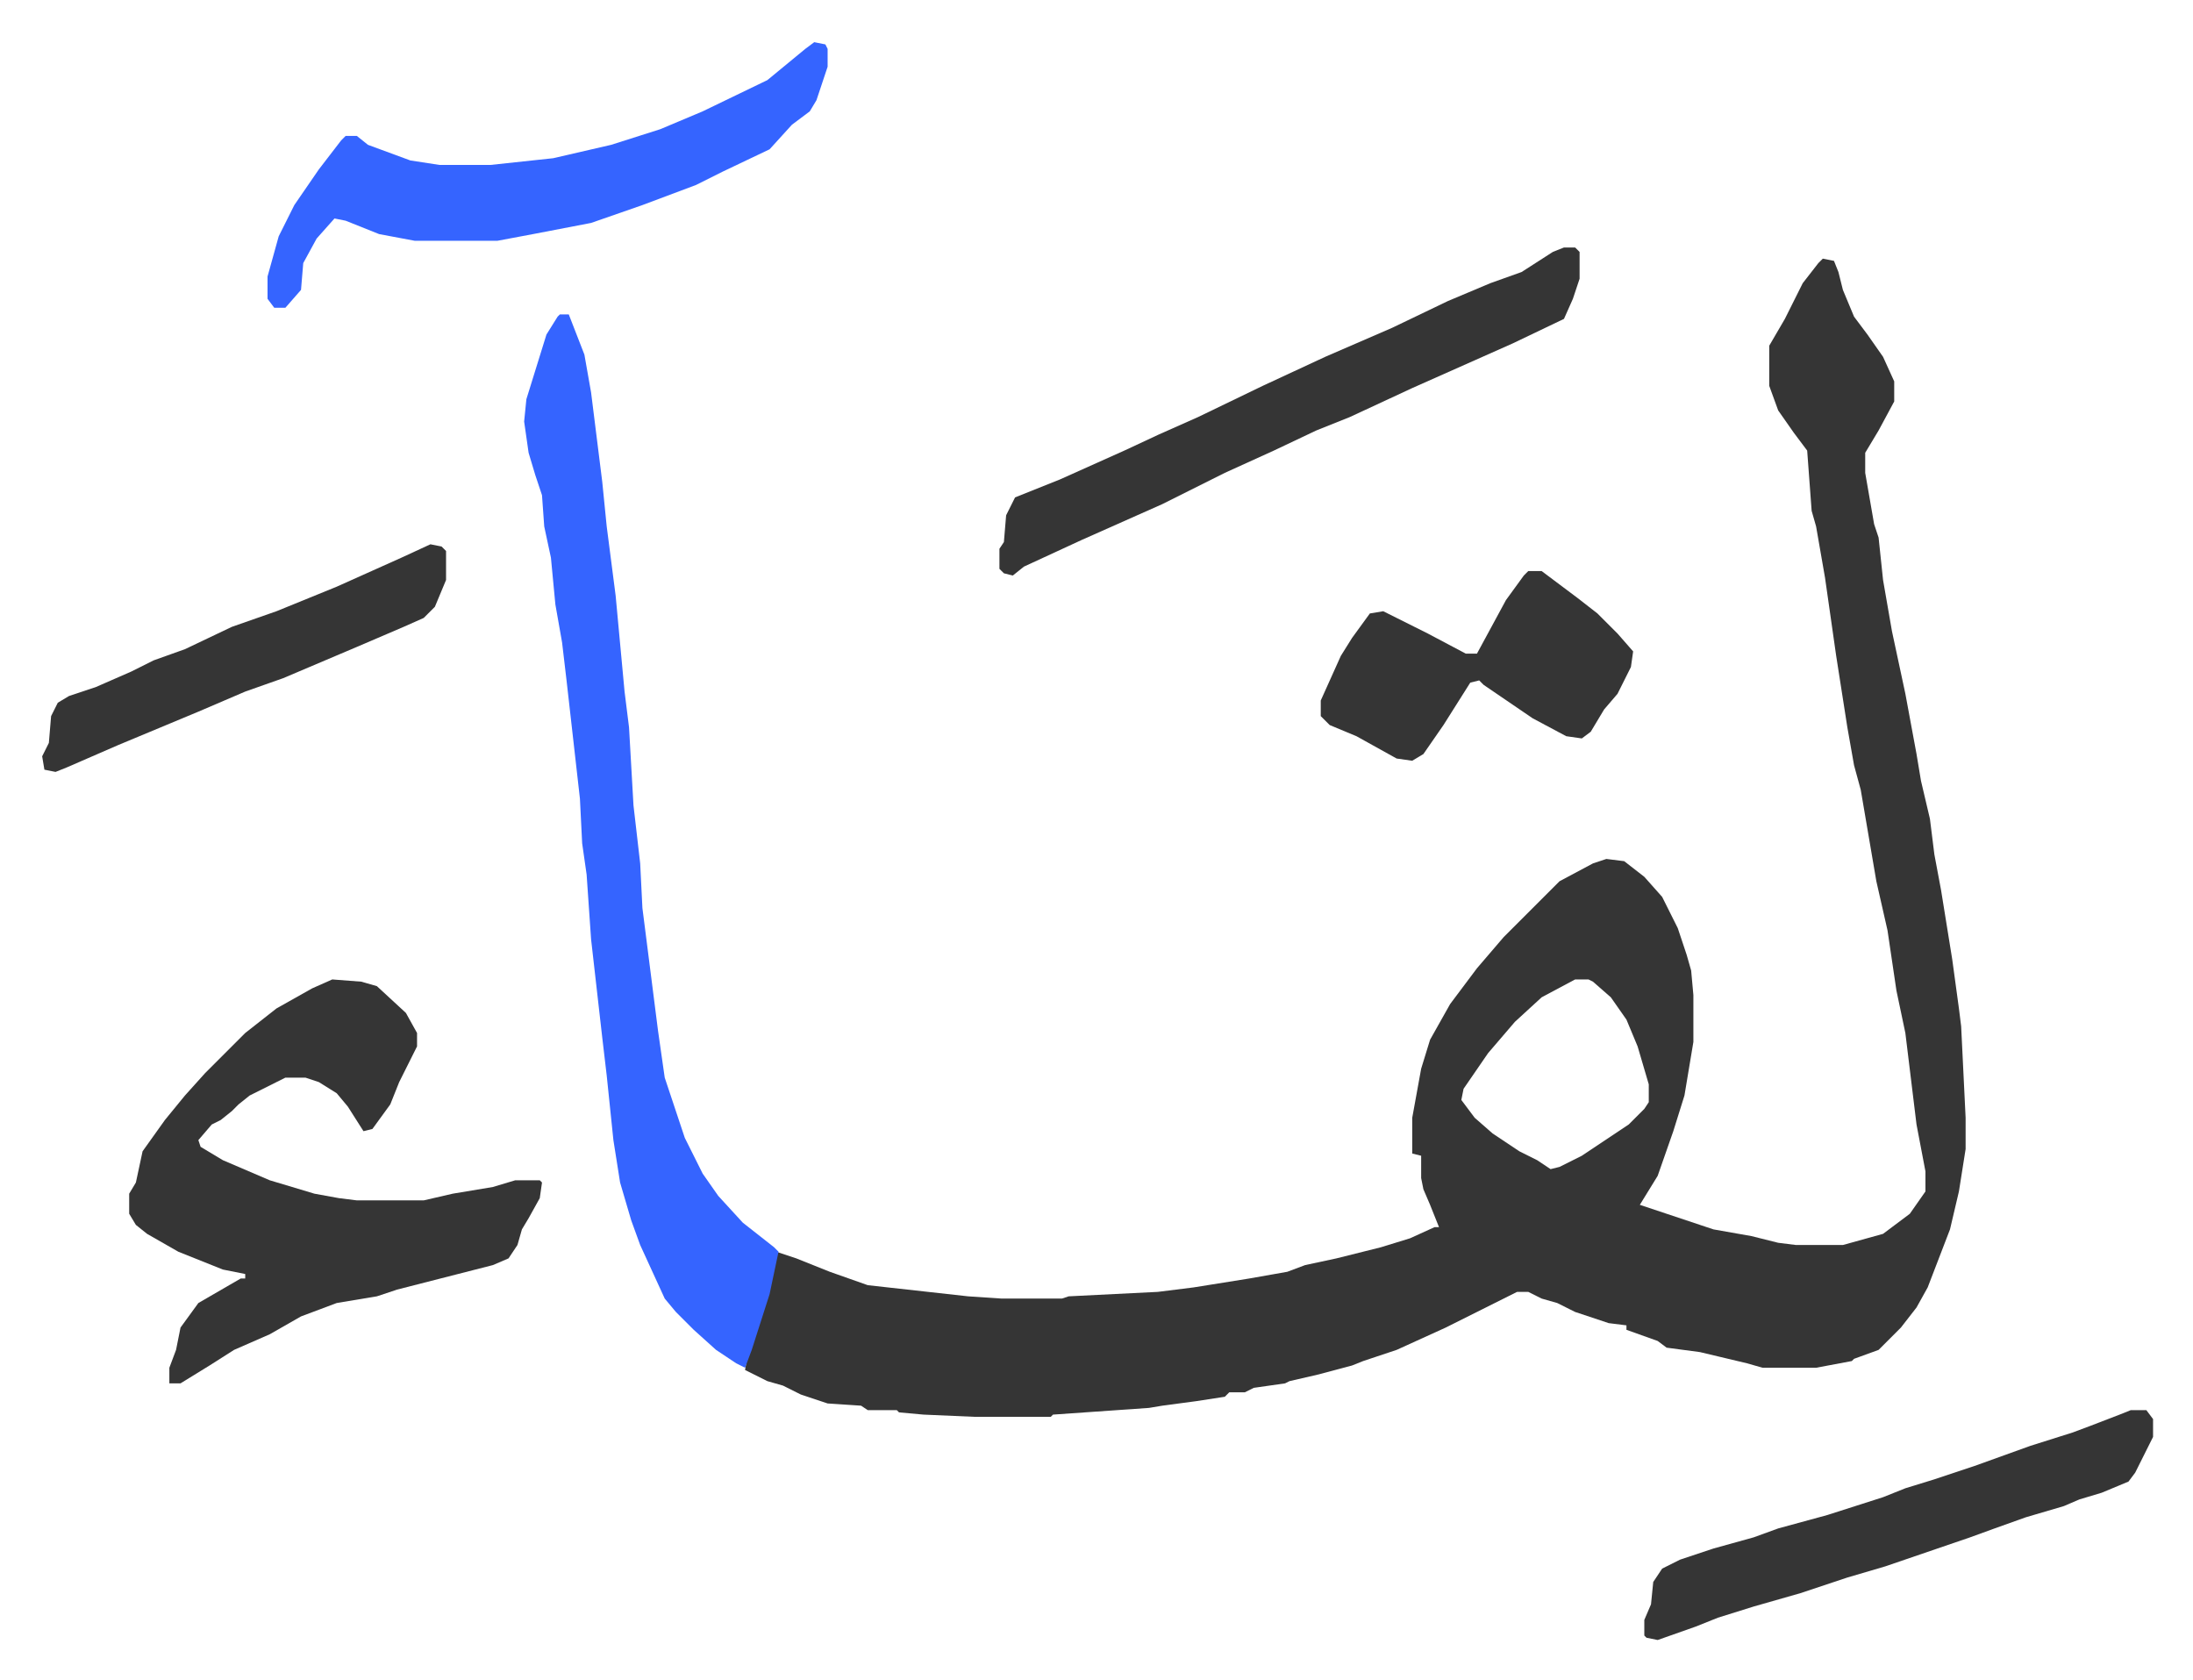 <svg xmlns="http://www.w3.org/2000/svg" viewBox="-18.9 349.1 982.8 752.8">
    <path fill="#353535" id="rule_normal" d="m798 465 5 1 2 5 2 8 5 12 6 8 7 10 5 11v9l-7 13-6 10v9l4 23 2 6 2 19 4 23 6 28 5 27 2 12 4 17 2 16 3 16 5 31 3 22 1 8 2 41v14l-3 19-4 17-10 26-5 9-7 9-10 10-11 4-1 1-16 3h-24l-7-2-21-5-15-2-4-3-14-5v-2l-8-1-15-5-8-4-7-2-6-3h-5l-16 8-16 8-22 10-15 5-5 2-15 4-13 3-2 1-14 2-4 2h-7l-2 2-13 2-15 2-6 1-43 3-1 1h-34l-23-1-11-1-1-1h-13l-3-2-15-1-12-4-8-4-7-2-10-5 1-6 7-21 4-16 2-10 9 3 15 6 17 6 27 3 18 2 15 1h27l3-1 40-2 16-2 25-4 17-3 8-3 14-3 20-5 13-4 11-5h2l-4-10-3-7-1-5v-10l-4-1v-16l4-22 4-13 9-16 12-16 12-14 25-25 15-8 6-2 8 1 9 7 8 9 7 14 4 12 2 7 1 11v21l-4 24-5 16-7 20-8 13 9 3 18 6 6 2 17 3 12 3 8 1h21l18-5 12-9 7-10v-9l-4-21-5-41-4-19-4-27-5-22-7-41-3-11-3-17-5-32-5-35-4-23-2-7-2-27-6-8-7-10-4-11v-18l7-12 8-16 7-9zM687 788l-15 8-12 11-12 14-11 16-1 5 6 8 8 7 12 8 8 4 6 4 4-1 10-5 21-14 7-7 2-3v-8l-5-17-5-12-7-10-8-7-2-1z"/>
    <path fill="#3564ff" id="rule_madd_obligatory_4_5_vowels" d="M232 490h4l7 18 3 17 5 40 2 20 4 31 4 43 2 16 2 35 3 26 1 20 7 55 3 21 9 27 8 16 7 10 11 12 14 11 2 2-4 19-8 25-3 8-4-2-9-6-10-9-8-8-5-6-11-24-4-11-5-17-3-19-3-29-2-17-5-44-2-29-2-14-1-20-6-53-2-17-3-17-2-21-3-14-1-14-3-9-3-10-2-14 1-10 9-29 5-8z"/>
    <path fill="#353535" id="rule_normal" d="m130 788 13 1 7 2 13 12 5 9v6l-8 16-4 10-8 11-4 1-7-11-5-6-8-5-6-2h-9l-16 8-5 4-3 3-5 4-4 2-6 7 1 3 10 6 21 9 20 6 11 2 8 1h30l13-3 18-3 10-3h11l1 1-1 7-5 9-3 5-2 7-4 6-7 3-43 11-9 3-18 3-16 6-14 8-16 7-11 7-13 8h-5v-7l3-8 2-10 8-11 19-11h2v-2l-10-2-20-8-14-8-5-4-3-5v-9l3-5 3-14 10-14 9-11 9-10 18-18 14-11 16-9z"/>
    <path fill="#3564ff" id="rule_madd_obligatory_4_5_vowels" d="m346 368 5 1 1 2v8l-5 15-3 5-8 6-10 11-21 10-12 6-24 9-23 8-26 5-16 3h-37l-16-3-15-6-5-1-8 9-6 11-1 12-7 8h-5l-3-4v-10l5-18 7-14 11-16 10-13 2-2h5l5 4 19 7 13 2h23l28-3 26-6 22-7 19-8 29-14 17-14z"/>
    <path fill="#353535" id="rule_normal" d="M682 460h5l2 2v12l-3 9-4 9-23 11-27 12-18 8-28 13-15 6-19 9-22 10-16 8-12 6-36 16-26 12-5 4-4-1-2-2v-9l2-3 1-12 4-8 20-8 29-13 15-7 18-8 29-14 28-13 30-13 25-12 19-8 14-5 14-9zm254 521h7l3 4v8l-8 16-3 4-12 5-10 3-7 3-17 5-14 5-11 4-38 13-17 5-21 7-21 6-16 5-10 4-17 6-5-1-1-1v-7l3-7 1-10 4-6 8-4 15-5 18-5 11-4 22-6 25-8 10-4 13-4 18-6 25-9 19-6 8-3 13-5zM666 605h6l16 12 9 7 9 9 7 8-1 7-6 12-6 7-6 10-4 3-7-1-15-8-22-15-2-2-4 1-12 19-9 13-5 3-7-1-18-10-12-5-4-4v-7l9-20 5-8 8-11 6-1 20 10 17 9h5l13-24 8-11zm-492-12 5 1 2 2v13l-5 12-5 5-9 4-21 9-33 14-17 6-21 9-36 15-23 10-5 2-5-1-1-6 3-6 1-12 3-6 5-3 12-4 16-7 10-5 14-5 21-10 20-7 27-11 29-13z"/>
</svg>
